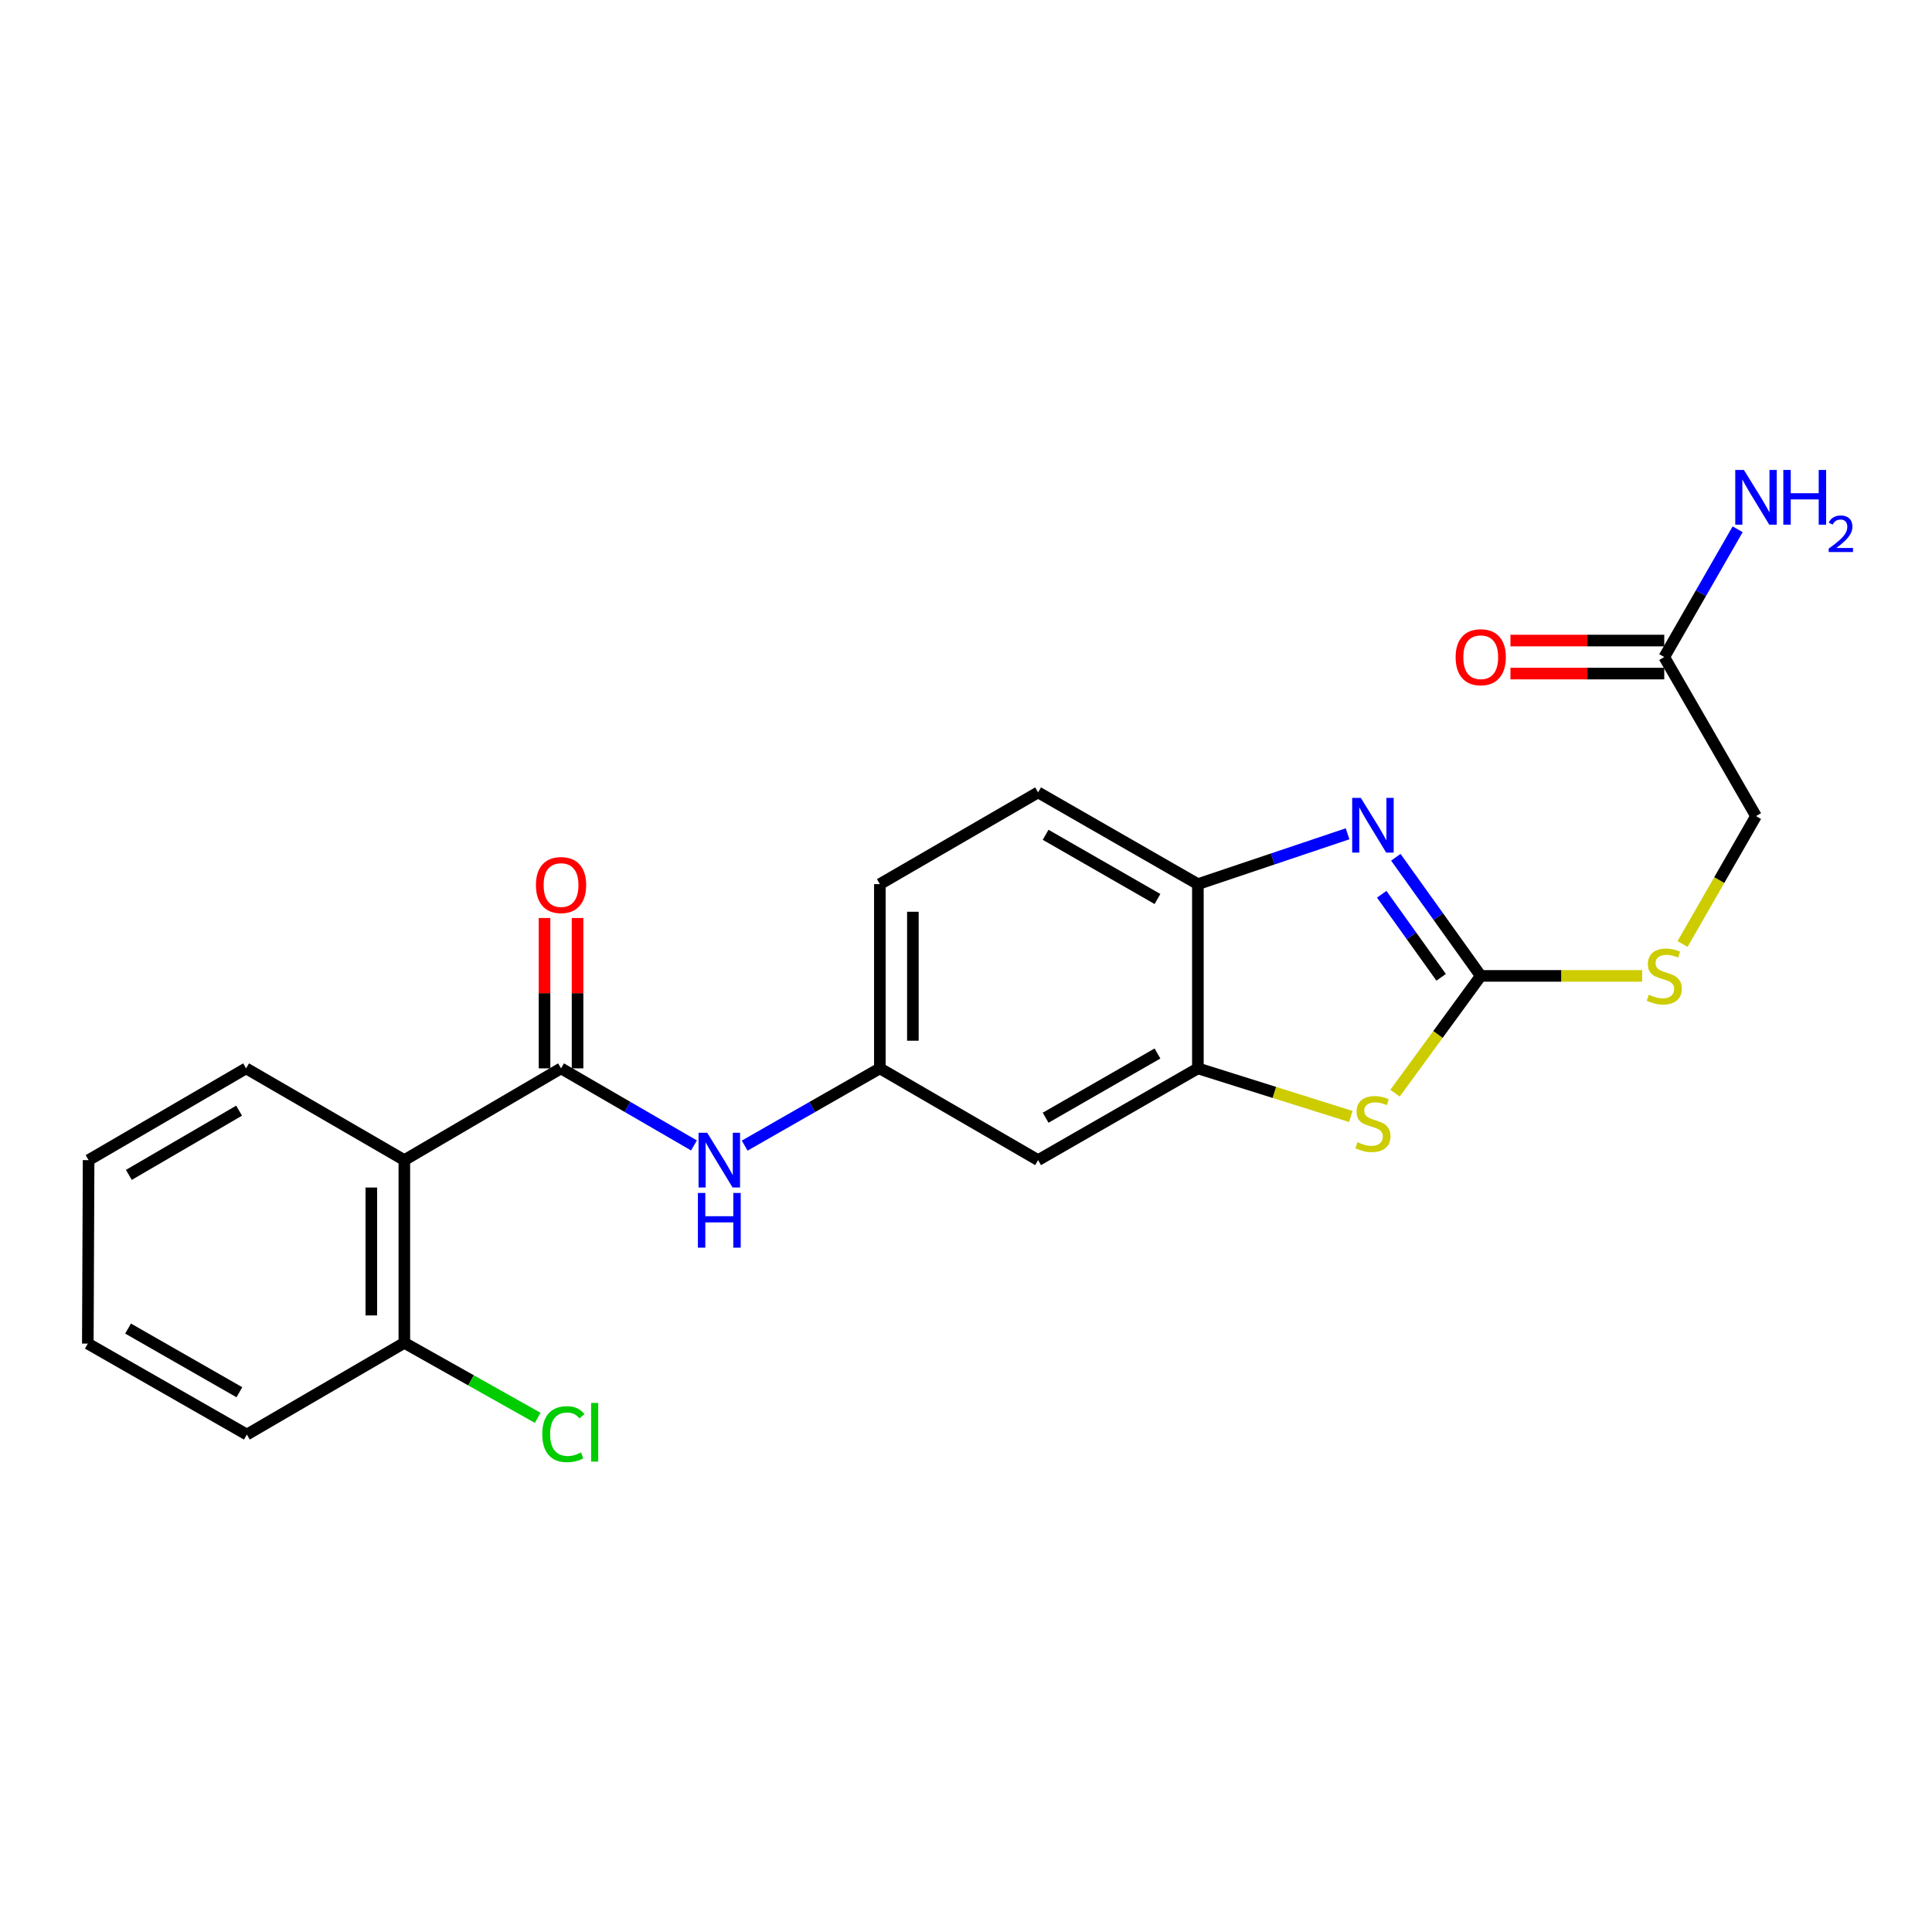 <?xml version='1.0' encoding='iso-8859-1'?>
<svg version='1.1' baseProfile='full'
              xmlns='http://www.w3.org/2000/svg'
                      xmlns:rdkit='http://www.rdkit.org/xml'
                      xmlns:xlink='http://www.w3.org/1999/xlink'
                  xml:space='preserve'
width='1000px' height='1000px' viewBox='0 0 1000 1000'>
<!-- END OF HEADER -->
<rect style='opacity:1.0;fill:#FFFFFF;stroke:none' width='1000' height='1000' x='0' y='0'> </rect>
<path class='bond-0' d='M 766.429,505.123 L 744.453,474.419' style='fill:none;fill-rule:evenodd;stroke:#000000;stroke-width:6px;stroke-linecap:butt;stroke-linejoin:miter;stroke-opacity:1' />
<path class='bond-0' d='M 744.453,474.419 L 722.478,443.715' style='fill:none;fill-rule:evenodd;stroke:#0000FF;stroke-width:6px;stroke-linecap:butt;stroke-linejoin:miter;stroke-opacity:1' />
<path class='bond-0' d='M 745.936,505.86 L 730.553,484.367' style='fill:none;fill-rule:evenodd;stroke:#000000;stroke-width:6px;stroke-linecap:butt;stroke-linejoin:miter;stroke-opacity:1' />
<path class='bond-0' d='M 730.553,484.367 L 715.171,462.874' style='fill:none;fill-rule:evenodd;stroke:#0000FF;stroke-width:6px;stroke-linecap:butt;stroke-linejoin:miter;stroke-opacity:1' />
<path class='bond-2' d='M 766.429,505.123 L 744.251,535.473' style='fill:none;fill-rule:evenodd;stroke:#000000;stroke-width:6px;stroke-linecap:butt;stroke-linejoin:miter;stroke-opacity:1' />
<path class='bond-2' d='M 744.251,535.473 L 722.073,565.822' style='fill:none;fill-rule:evenodd;stroke:#CCCC00;stroke-width:6px;stroke-linecap:butt;stroke-linejoin:miter;stroke-opacity:1' />
<path class='bond-8' d='M 766.429,505.123 L 808.193,505.123' style='fill:none;fill-rule:evenodd;stroke:#000000;stroke-width:6px;stroke-linecap:butt;stroke-linejoin:miter;stroke-opacity:1' />
<path class='bond-8' d='M 808.193,505.123 L 849.957,505.123' style='fill:none;fill-rule:evenodd;stroke:#CCCC00;stroke-width:6px;stroke-linecap:butt;stroke-linejoin:miter;stroke-opacity:1' />
<path class='bond-5' d='M 697.498,431.572 L 658.761,444.597' style='fill:none;fill-rule:evenodd;stroke:#0000FF;stroke-width:6px;stroke-linecap:butt;stroke-linejoin:miter;stroke-opacity:1' />
<path class='bond-5' d='M 658.761,444.597 L 620.023,457.622' style='fill:none;fill-rule:evenodd;stroke:#000000;stroke-width:6px;stroke-linecap:butt;stroke-linejoin:miter;stroke-opacity:1' />
<path class='bond-1' d='M 290.395,552.985 L 324.799,572.931' style='fill:none;fill-rule:evenodd;stroke:#000000;stroke-width:6px;stroke-linecap:butt;stroke-linejoin:miter;stroke-opacity:1' />
<path class='bond-1' d='M 324.799,572.931 L 359.203,592.877' style='fill:none;fill-rule:evenodd;stroke:#0000FF;stroke-width:6px;stroke-linecap:butt;stroke-linejoin:miter;stroke-opacity:1' />
<path class='bond-3' d='M 290.395,552.985 L 209.286,600.476' style='fill:none;fill-rule:evenodd;stroke:#000000;stroke-width:6px;stroke-linecap:butt;stroke-linejoin:miter;stroke-opacity:1' />
<path class='bond-12' d='M 298.941,552.985 L 298.941,514.07' style='fill:none;fill-rule:evenodd;stroke:#000000;stroke-width:6px;stroke-linecap:butt;stroke-linejoin:miter;stroke-opacity:1' />
<path class='bond-12' d='M 298.941,514.07 L 298.941,475.155' style='fill:none;fill-rule:evenodd;stroke:#FF0000;stroke-width:6px;stroke-linecap:butt;stroke-linejoin:miter;stroke-opacity:1' />
<path class='bond-12' d='M 281.848,552.985 L 281.848,514.07' style='fill:none;fill-rule:evenodd;stroke:#000000;stroke-width:6px;stroke-linecap:butt;stroke-linejoin:miter;stroke-opacity:1' />
<path class='bond-12' d='M 281.848,514.07 L 281.848,475.155' style='fill:none;fill-rule:evenodd;stroke:#FF0000;stroke-width:6px;stroke-linecap:butt;stroke-linejoin:miter;stroke-opacity:1' />
<path class='bond-4' d='M 699.174,577.88 L 659.598,565.432' style='fill:none;fill-rule:evenodd;stroke:#CCCC00;stroke-width:6px;stroke-linecap:butt;stroke-linejoin:miter;stroke-opacity:1' />
<path class='bond-4' d='M 659.598,565.432 L 620.023,552.985' style='fill:none;fill-rule:evenodd;stroke:#000000;stroke-width:6px;stroke-linecap:butt;stroke-linejoin:miter;stroke-opacity:1' />
<path class='bond-11' d='M 209.286,600.476 L 209.286,695.05' style='fill:none;fill-rule:evenodd;stroke:#000000;stroke-width:6px;stroke-linecap:butt;stroke-linejoin:miter;stroke-opacity:1' />
<path class='bond-11' d='M 192.193,614.662 L 192.193,680.864' style='fill:none;fill-rule:evenodd;stroke:#000000;stroke-width:6px;stroke-linecap:butt;stroke-linejoin:miter;stroke-opacity:1' />
<path class='bond-19' d='M 209.286,600.476 L 127.38,552.985' style='fill:none;fill-rule:evenodd;stroke:#000000;stroke-width:6px;stroke-linecap:butt;stroke-linejoin:miter;stroke-opacity:1' />
<path class='bond-7' d='M 620.023,552.985 L 537.319,600.476' style='fill:none;fill-rule:evenodd;stroke:#000000;stroke-width:6px;stroke-linecap:butt;stroke-linejoin:miter;stroke-opacity:1' />
<path class='bond-7' d='M 599.106,545.285 L 541.213,578.529' style='fill:none;fill-rule:evenodd;stroke:#000000;stroke-width:6px;stroke-linecap:butt;stroke-linejoin:miter;stroke-opacity:1' />
<path class='bond-23' d='M 620.023,552.985 L 620.023,457.622' style='fill:none;fill-rule:evenodd;stroke:#000000;stroke-width:6px;stroke-linecap:butt;stroke-linejoin:miter;stroke-opacity:1' />
<path class='bond-14' d='M 620.023,457.622 L 537.319,410.14' style='fill:none;fill-rule:evenodd;stroke:#000000;stroke-width:6px;stroke-linecap:butt;stroke-linejoin:miter;stroke-opacity:1' />
<path class='bond-14' d='M 599.107,465.324 L 541.214,432.086' style='fill:none;fill-rule:evenodd;stroke:#000000;stroke-width:6px;stroke-linecap:butt;stroke-linejoin:miter;stroke-opacity:1' />
<path class='bond-6' d='M 385.443,592.971 L 420.428,572.978' style='fill:none;fill-rule:evenodd;stroke:#0000FF;stroke-width:6px;stroke-linecap:butt;stroke-linejoin:miter;stroke-opacity:1' />
<path class='bond-6' d='M 420.428,572.978 L 455.413,552.985' style='fill:none;fill-rule:evenodd;stroke:#000000;stroke-width:6px;stroke-linecap:butt;stroke-linejoin:miter;stroke-opacity:1' />
<path class='bond-9' d='M 537.319,600.476 L 455.413,552.985' style='fill:none;fill-rule:evenodd;stroke:#000000;stroke-width:6px;stroke-linecap:butt;stroke-linejoin:miter;stroke-opacity:1' />
<path class='bond-15' d='M 870.888,488.618 L 889.895,455.514' style='fill:none;fill-rule:evenodd;stroke:#CCCC00;stroke-width:6px;stroke-linecap:butt;stroke-linejoin:miter;stroke-opacity:1' />
<path class='bond-15' d='M 889.895,455.514 L 908.903,422.409' style='fill:none;fill-rule:evenodd;stroke:#000000;stroke-width:6px;stroke-linecap:butt;stroke-linejoin:miter;stroke-opacity:1' />
<path class='bond-24' d='M 455.413,552.985 L 455.413,457.622' style='fill:none;fill-rule:evenodd;stroke:#000000;stroke-width:6px;stroke-linecap:butt;stroke-linejoin:miter;stroke-opacity:1' />
<path class='bond-24' d='M 472.507,538.68 L 472.507,471.926' style='fill:none;fill-rule:evenodd;stroke:#000000;stroke-width:6px;stroke-linecap:butt;stroke-linejoin:miter;stroke-opacity:1' />
<path class='bond-10' d='M 861.412,340.095 L 908.903,422.409' style='fill:none;fill-rule:evenodd;stroke:#000000;stroke-width:6px;stroke-linecap:butt;stroke-linejoin:miter;stroke-opacity:1' />
<path class='bond-13' d='M 861.412,331.548 L 821.607,331.548' style='fill:none;fill-rule:evenodd;stroke:#000000;stroke-width:6px;stroke-linecap:butt;stroke-linejoin:miter;stroke-opacity:1' />
<path class='bond-13' d='M 821.607,331.548 L 781.803,331.548' style='fill:none;fill-rule:evenodd;stroke:#FF0000;stroke-width:6px;stroke-linecap:butt;stroke-linejoin:miter;stroke-opacity:1' />
<path class='bond-13' d='M 861.412,348.642 L 821.607,348.642' style='fill:none;fill-rule:evenodd;stroke:#000000;stroke-width:6px;stroke-linecap:butt;stroke-linejoin:miter;stroke-opacity:1' />
<path class='bond-13' d='M 821.607,348.642 L 781.803,348.642' style='fill:none;fill-rule:evenodd;stroke:#FF0000;stroke-width:6px;stroke-linecap:butt;stroke-linejoin:miter;stroke-opacity:1' />
<path class='bond-16' d='M 861.412,340.095 L 880.406,307.024' style='fill:none;fill-rule:evenodd;stroke:#000000;stroke-width:6px;stroke-linecap:butt;stroke-linejoin:miter;stroke-opacity:1' />
<path class='bond-16' d='M 880.406,307.024 L 899.401,273.954' style='fill:none;fill-rule:evenodd;stroke:#0000FF;stroke-width:6px;stroke-linecap:butt;stroke-linejoin:miter;stroke-opacity:1' />
<path class='bond-18' d='M 209.286,695.05 L 243.798,714.459' style='fill:none;fill-rule:evenodd;stroke:#000000;stroke-width:6px;stroke-linecap:butt;stroke-linejoin:miter;stroke-opacity:1' />
<path class='bond-18' d='M 243.798,714.459 L 278.31,733.867' style='fill:none;fill-rule:evenodd;stroke:#00CC00;stroke-width:6px;stroke-linecap:butt;stroke-linejoin:miter;stroke-opacity:1' />
<path class='bond-20' d='M 209.286,695.05 L 127.769,742.523' style='fill:none;fill-rule:evenodd;stroke:#000000;stroke-width:6px;stroke-linecap:butt;stroke-linejoin:miter;stroke-opacity:1' />
<path class='bond-17' d='M 537.319,410.14 L 455.413,457.622' style='fill:none;fill-rule:evenodd;stroke:#000000;stroke-width:6px;stroke-linecap:butt;stroke-linejoin:miter;stroke-opacity:1' />
<path class='bond-21' d='M 127.38,552.985 L 45.863,600.476' style='fill:none;fill-rule:evenodd;stroke:#000000;stroke-width:6px;stroke-linecap:butt;stroke-linejoin:miter;stroke-opacity:1' />
<path class='bond-21' d='M 123.757,574.878 L 66.695,608.122' style='fill:none;fill-rule:evenodd;stroke:#000000;stroke-width:6px;stroke-linecap:butt;stroke-linejoin:miter;stroke-opacity:1' />
<path class='bond-25' d='M 127.769,742.523 L 45.455,695.44' style='fill:none;fill-rule:evenodd;stroke:#000000;stroke-width:6px;stroke-linecap:butt;stroke-linejoin:miter;stroke-opacity:1' />
<path class='bond-25' d='M 123.909,720.623 L 66.289,687.664' style='fill:none;fill-rule:evenodd;stroke:#000000;stroke-width:6px;stroke-linecap:butt;stroke-linejoin:miter;stroke-opacity:1' />
<path class='bond-22' d='M 45.863,600.476 L 45.455,695.44' style='fill:none;fill-rule:evenodd;stroke:#000000;stroke-width:6px;stroke-linecap:butt;stroke-linejoin:miter;stroke-opacity:1' />
<path  class='atom-1' d='M 704.368 412.998
L 713.648 427.998
Q 714.568 429.478, 716.048 432.158
Q 717.528 434.838, 717.608 434.998
L 717.608 412.998
L 721.368 412.998
L 721.368 441.318
L 717.488 441.318
L 707.528 424.918
Q 706.368 422.998, 705.128 420.798
Q 703.928 418.598, 703.568 417.918
L 703.568 441.318
L 699.888 441.318
L 699.888 412.998
L 704.368 412.998
' fill='#0000FF'/>
<path  class='atom-3' d='M 702.628 591.203
Q 702.948 591.323, 704.268 591.883
Q 705.588 592.443, 707.028 592.803
Q 708.508 593.123, 709.948 593.123
Q 712.628 593.123, 714.188 591.843
Q 715.748 590.523, 715.748 588.243
Q 715.748 586.683, 714.948 585.723
Q 714.188 584.763, 712.988 584.243
Q 711.788 583.723, 709.788 583.123
Q 707.268 582.363, 705.748 581.643
Q 704.268 580.923, 703.188 579.403
Q 702.148 577.883, 702.148 575.323
Q 702.148 571.763, 704.548 569.563
Q 706.988 567.363, 711.788 567.363
Q 715.068 567.363, 718.788 568.923
L 717.868 572.003
Q 714.468 570.603, 711.908 570.603
Q 709.148 570.603, 707.628 571.763
Q 706.108 572.883, 706.148 574.843
Q 706.148 576.363, 706.908 577.283
Q 707.708 578.203, 708.828 578.723
Q 709.988 579.243, 711.908 579.843
Q 714.468 580.643, 715.988 581.443
Q 717.508 582.243, 718.588 583.883
Q 719.708 585.483, 719.708 588.243
Q 719.708 592.163, 717.068 594.283
Q 714.468 596.363, 710.108 596.363
Q 707.588 596.363, 705.668 595.803
Q 703.788 595.283, 701.548 594.363
L 702.628 591.203
' fill='#CCCC00'/>
<path  class='atom-7' d='M 366.05 586.316
L 375.33 601.316
Q 376.25 602.796, 377.73 605.476
Q 379.21 608.156, 379.29 608.316
L 379.29 586.316
L 383.05 586.316
L 383.05 614.636
L 379.17 614.636
L 369.21 598.236
Q 368.05 596.316, 366.81 594.116
Q 365.61 591.916, 365.25 591.236
L 365.25 614.636
L 361.57 614.636
L 361.57 586.316
L 366.05 586.316
' fill='#0000FF'/>
<path  class='atom-7' d='M 361.23 617.468
L 365.07 617.468
L 365.07 629.508
L 379.55 629.508
L 379.55 617.468
L 383.39 617.468
L 383.39 645.788
L 379.55 645.788
L 379.55 632.708
L 365.07 632.708
L 365.07 645.788
L 361.23 645.788
L 361.23 617.468
' fill='#0000FF'/>
<path  class='atom-9' d='M 853.412 514.843
Q 853.732 514.963, 855.052 515.523
Q 856.372 516.083, 857.812 516.443
Q 859.292 516.763, 860.732 516.763
Q 863.412 516.763, 864.972 515.483
Q 866.532 514.163, 866.532 511.883
Q 866.532 510.323, 865.732 509.363
Q 864.972 508.403, 863.772 507.883
Q 862.572 507.363, 860.572 506.763
Q 858.052 506.003, 856.532 505.283
Q 855.052 504.563, 853.972 503.043
Q 852.932 501.523, 852.932 498.963
Q 852.932 495.403, 855.332 493.203
Q 857.772 491.003, 862.572 491.003
Q 865.852 491.003, 869.572 492.563
L 868.652 495.643
Q 865.252 494.243, 862.692 494.243
Q 859.932 494.243, 858.412 495.403
Q 856.892 496.523, 856.932 498.483
Q 856.932 500.003, 857.692 500.923
Q 858.492 501.843, 859.612 502.363
Q 860.772 502.883, 862.692 503.483
Q 865.252 504.283, 866.772 505.083
Q 868.292 505.883, 869.372 507.523
Q 870.492 509.123, 870.492 511.883
Q 870.492 515.803, 867.852 517.923
Q 865.252 520.003, 860.892 520.003
Q 858.372 520.003, 856.452 519.443
Q 854.572 518.923, 852.332 518.003
L 853.412 514.843
' fill='#CCCC00'/>
<path  class='atom-13' d='M 277.395 458.101
Q 277.395 451.301, 280.755 447.501
Q 284.115 443.701, 290.395 443.701
Q 296.675 443.701, 300.035 447.501
Q 303.395 451.301, 303.395 458.101
Q 303.395 464.981, 299.995 468.901
Q 296.595 472.781, 290.395 472.781
Q 284.155 472.781, 280.755 468.901
Q 277.395 465.021, 277.395 458.101
M 290.395 469.581
Q 294.715 469.581, 297.035 466.701
Q 299.395 463.781, 299.395 458.101
Q 299.395 452.541, 297.035 449.741
Q 294.715 446.901, 290.395 446.901
Q 286.075 446.901, 283.715 449.701
Q 281.395 452.501, 281.395 458.101
Q 281.395 463.821, 283.715 466.701
Q 286.075 469.581, 290.395 469.581
' fill='#FF0000'/>
<path  class='atom-14' d='M 753.429 340.175
Q 753.429 333.375, 756.789 329.575
Q 760.149 325.775, 766.429 325.775
Q 772.709 325.775, 776.069 329.575
Q 779.429 333.375, 779.429 340.175
Q 779.429 347.055, 776.029 350.975
Q 772.629 354.855, 766.429 354.855
Q 760.189 354.855, 756.789 350.975
Q 753.429 347.095, 753.429 340.175
M 766.429 351.655
Q 770.749 351.655, 773.069 348.775
Q 775.429 345.855, 775.429 340.175
Q 775.429 334.615, 773.069 331.815
Q 770.749 328.975, 766.429 328.975
Q 762.109 328.975, 759.749 331.775
Q 757.429 334.575, 757.429 340.175
Q 757.429 345.895, 759.749 348.775
Q 762.109 351.655, 766.429 351.655
' fill='#FF0000'/>
<path  class='atom-17' d='M 902.643 243.25
L 911.923 258.25
Q 912.843 259.73, 914.323 262.41
Q 915.803 265.09, 915.883 265.25
L 915.883 243.25
L 919.643 243.25
L 919.643 271.57
L 915.763 271.57
L 905.803 255.17
Q 904.643 253.25, 903.403 251.05
Q 902.203 248.85, 901.843 248.17
L 901.843 271.57
L 898.163 271.57
L 898.163 243.25
L 902.643 243.25
' fill='#0000FF'/>
<path  class='atom-17' d='M 923.043 243.25
L 926.883 243.25
L 926.883 255.29
L 941.363 255.29
L 941.363 243.25
L 945.203 243.25
L 945.203 271.57
L 941.363 271.57
L 941.363 258.49
L 926.883 258.49
L 926.883 271.57
L 923.043 271.57
L 923.043 243.25
' fill='#0000FF'/>
<path  class='atom-17' d='M 946.576 270.576
Q 947.262 268.808, 948.899 267.831
Q 950.536 266.828, 952.806 266.828
Q 955.631 266.828, 957.215 268.359
Q 958.799 269.89, 958.799 272.609
Q 958.799 275.381, 956.74 277.968
Q 954.707 280.556, 950.483 283.618
L 959.116 283.618
L 959.116 285.73
L 946.523 285.73
L 946.523 283.961
Q 950.008 281.48, 952.067 279.632
Q 954.153 277.784, 955.156 276.12
Q 956.159 274.457, 956.159 272.741
Q 956.159 270.946, 955.261 269.943
Q 954.364 268.94, 952.806 268.94
Q 951.301 268.94, 950.298 269.547
Q 949.295 270.154, 948.582 271.5
L 946.576 270.576
' fill='#0000FF'/>
<path  class='atom-19' d='M 280.671 742.316
Q 280.671 735.276, 283.951 731.596
Q 287.271 727.876, 293.551 727.876
Q 299.391 727.876, 302.511 731.996
L 299.871 734.156
Q 297.591 731.156, 293.551 731.156
Q 289.271 731.156, 286.991 734.036
Q 284.751 736.876, 284.751 742.316
Q 284.751 747.916, 287.071 750.796
Q 289.431 753.676, 293.991 753.676
Q 297.111 753.676, 300.751 751.796
L 301.871 754.796
Q 300.391 755.756, 298.151 756.316
Q 295.911 756.876, 293.431 756.876
Q 287.271 756.876, 283.951 753.116
Q 280.671 749.356, 280.671 742.316
' fill='#00CC00'/>
<path  class='atom-19' d='M 305.951 726.156
L 309.631 726.156
L 309.631 756.516
L 305.951 756.516
L 305.951 726.156
' fill='#00CC00'/>
</svg>
